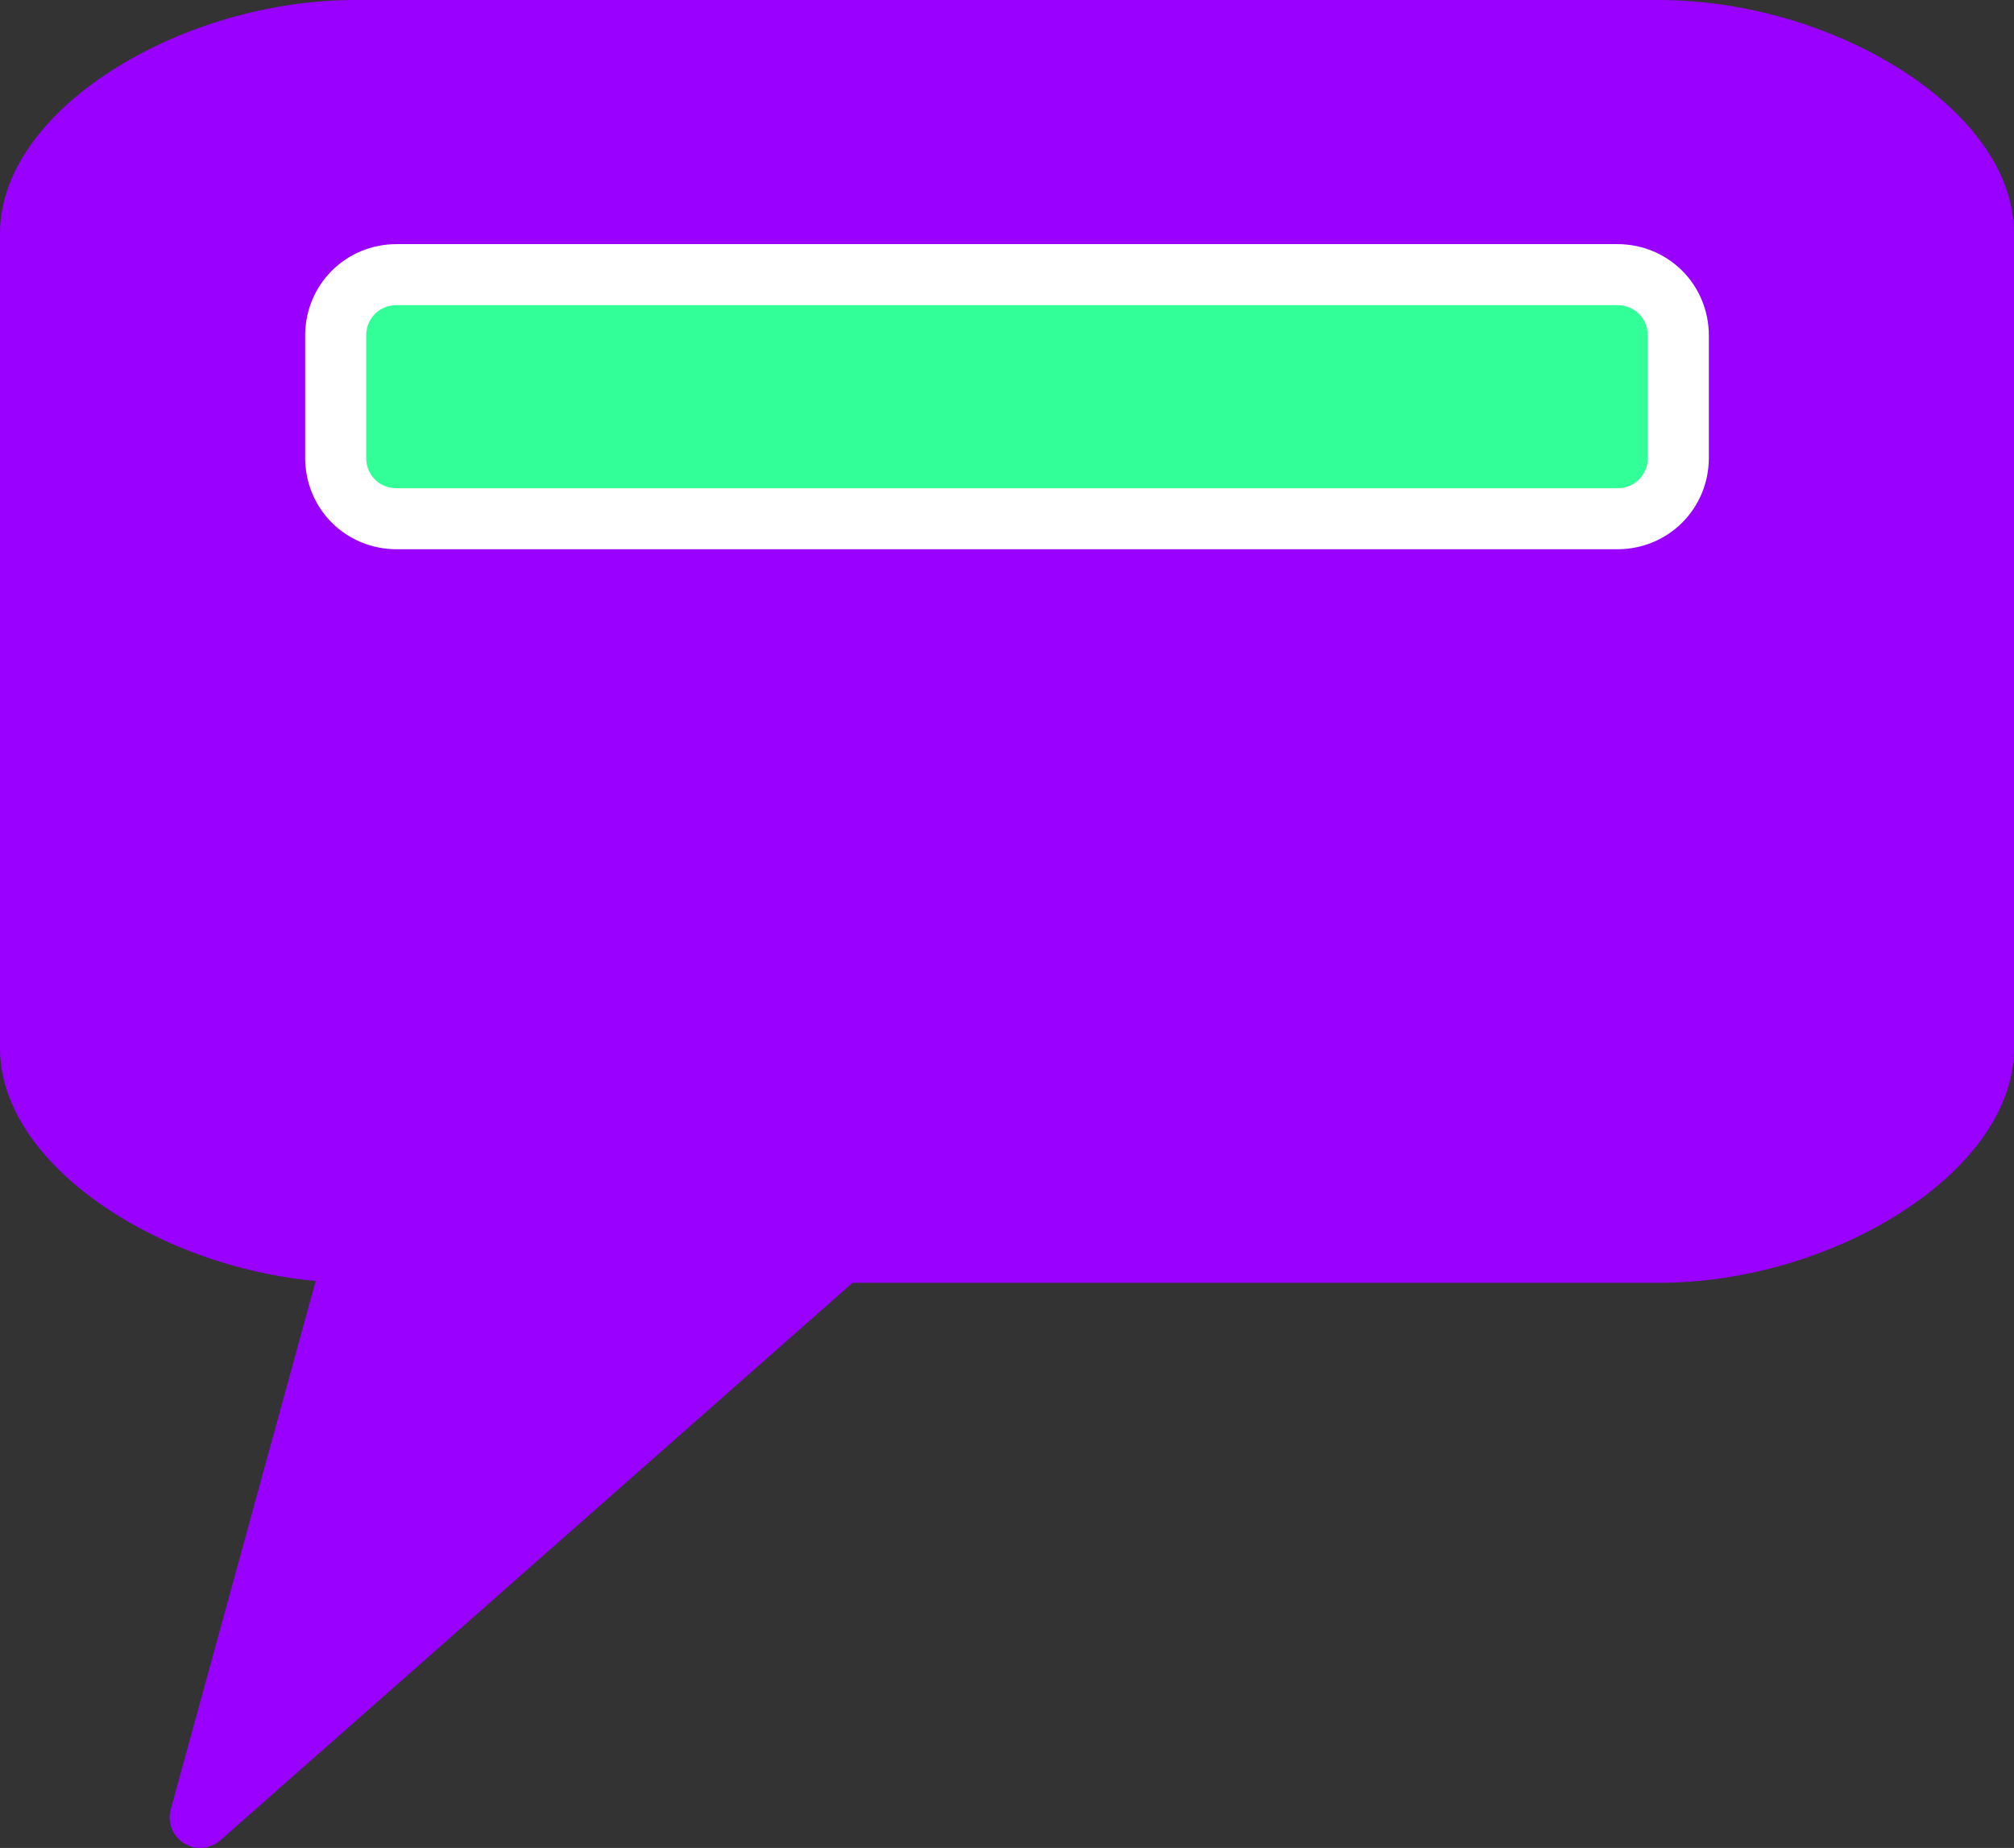 <?xml version="1.0" encoding="UTF-8"?>

<svg version="1.2" baseProfile="tiny" width="16.5mm" height="15.14mm" viewBox="5275 7575 1650 1514" preserveAspectRatio="xMidYMid" fill-rule="evenodd" stroke-width="28.222" stroke-linejoin="round" xmlns="http://www.w3.org/2000/svg" xmlns:xlink="http://www.w3.org/1999/xlink" xml:space="preserve">
 <rect x="5275" y="7575" width="1650" height="1514" fill="#333333" stroke="none"/>
 <g visibility="visible" id="Slide_1">
  <g>
   <path fill="rgb(153,0,255)" stroke="none" d="M 5566,7600 C 5433,7600 5300,7683 5300,7766 L 5300,7891 5300,8015 5300,8185 5300,8309 5300,8434 C 5300,8517 5433,8601 5566,8601 L 5439,9064 5964,8601 6236,8601 6435,8601 6634,8601 C 6767,8601 6900,8517 6900,8434 L 6900,8309 6900,8185 6900,8015 6900,7891 6900,7766 C 6900,7683 6767,7600 6634,7600 L 6435,7600 6236,7600 5964,7600 5765,7600 5566,7600 Z"/>
   <path fill="none" stroke="rgb(153,0,255)" id="Drawing_1_0" stroke-width="50" stroke-linejoin="round" d="M 5566,7600 C 5433,7600 5300,7683 5300,7766 L 5300,7891 5300,8015 5300,8185 5300,8309 5300,8434 C 5300,8517 5433,8601 5566,8601 L 5439,9064 5964,8601 6236,8601 6435,8601 6634,8601 C 6767,8601 6900,8517 6900,8434 L 6900,8309 6900,8185 6900,8015 6900,7891 6900,7766 C 6900,7683 6767,7600 6634,7600 L 6435,7600 6236,7600 5964,7600 5765,7600 5566,7600 Z"/>
   <rect fill="none" stroke="none" x="5300" y="7600" width="1601" height="1001"/>
  </g>
  <g>
   <path fill="rgb(51,255,153)" stroke="none" d="M 6100,8000 L 6600,8000 C 6628,8000 6650,7978 6650,7950 L 6650,7850 C 6650,7822 6628,7800 6600,7800 L 5600,7800 C 5572,7800 5550,7822 5550,7850 L 5550,7950 C 5550,7978 5572,8000 5600,8000 L 6100,8000 Z"/>
   <path fill="none" stroke="rgb(255,255,255)" id="Drawing_2_0" stroke-width="50" stroke-linejoin="round" d="M 6100,8000 L 6600,8000 C 6628,8000 6650,7978 6650,7950 L 6650,7850 C 6650,7822 6628,7800 6600,7800 L 5600,7800 C 5572,7800 5550,7822 5550,7850 L 5550,7950 C 5550,7978 5572,8000 5600,8000 L 6100,8000 Z"/>
  </g>
 </g>
</svg>